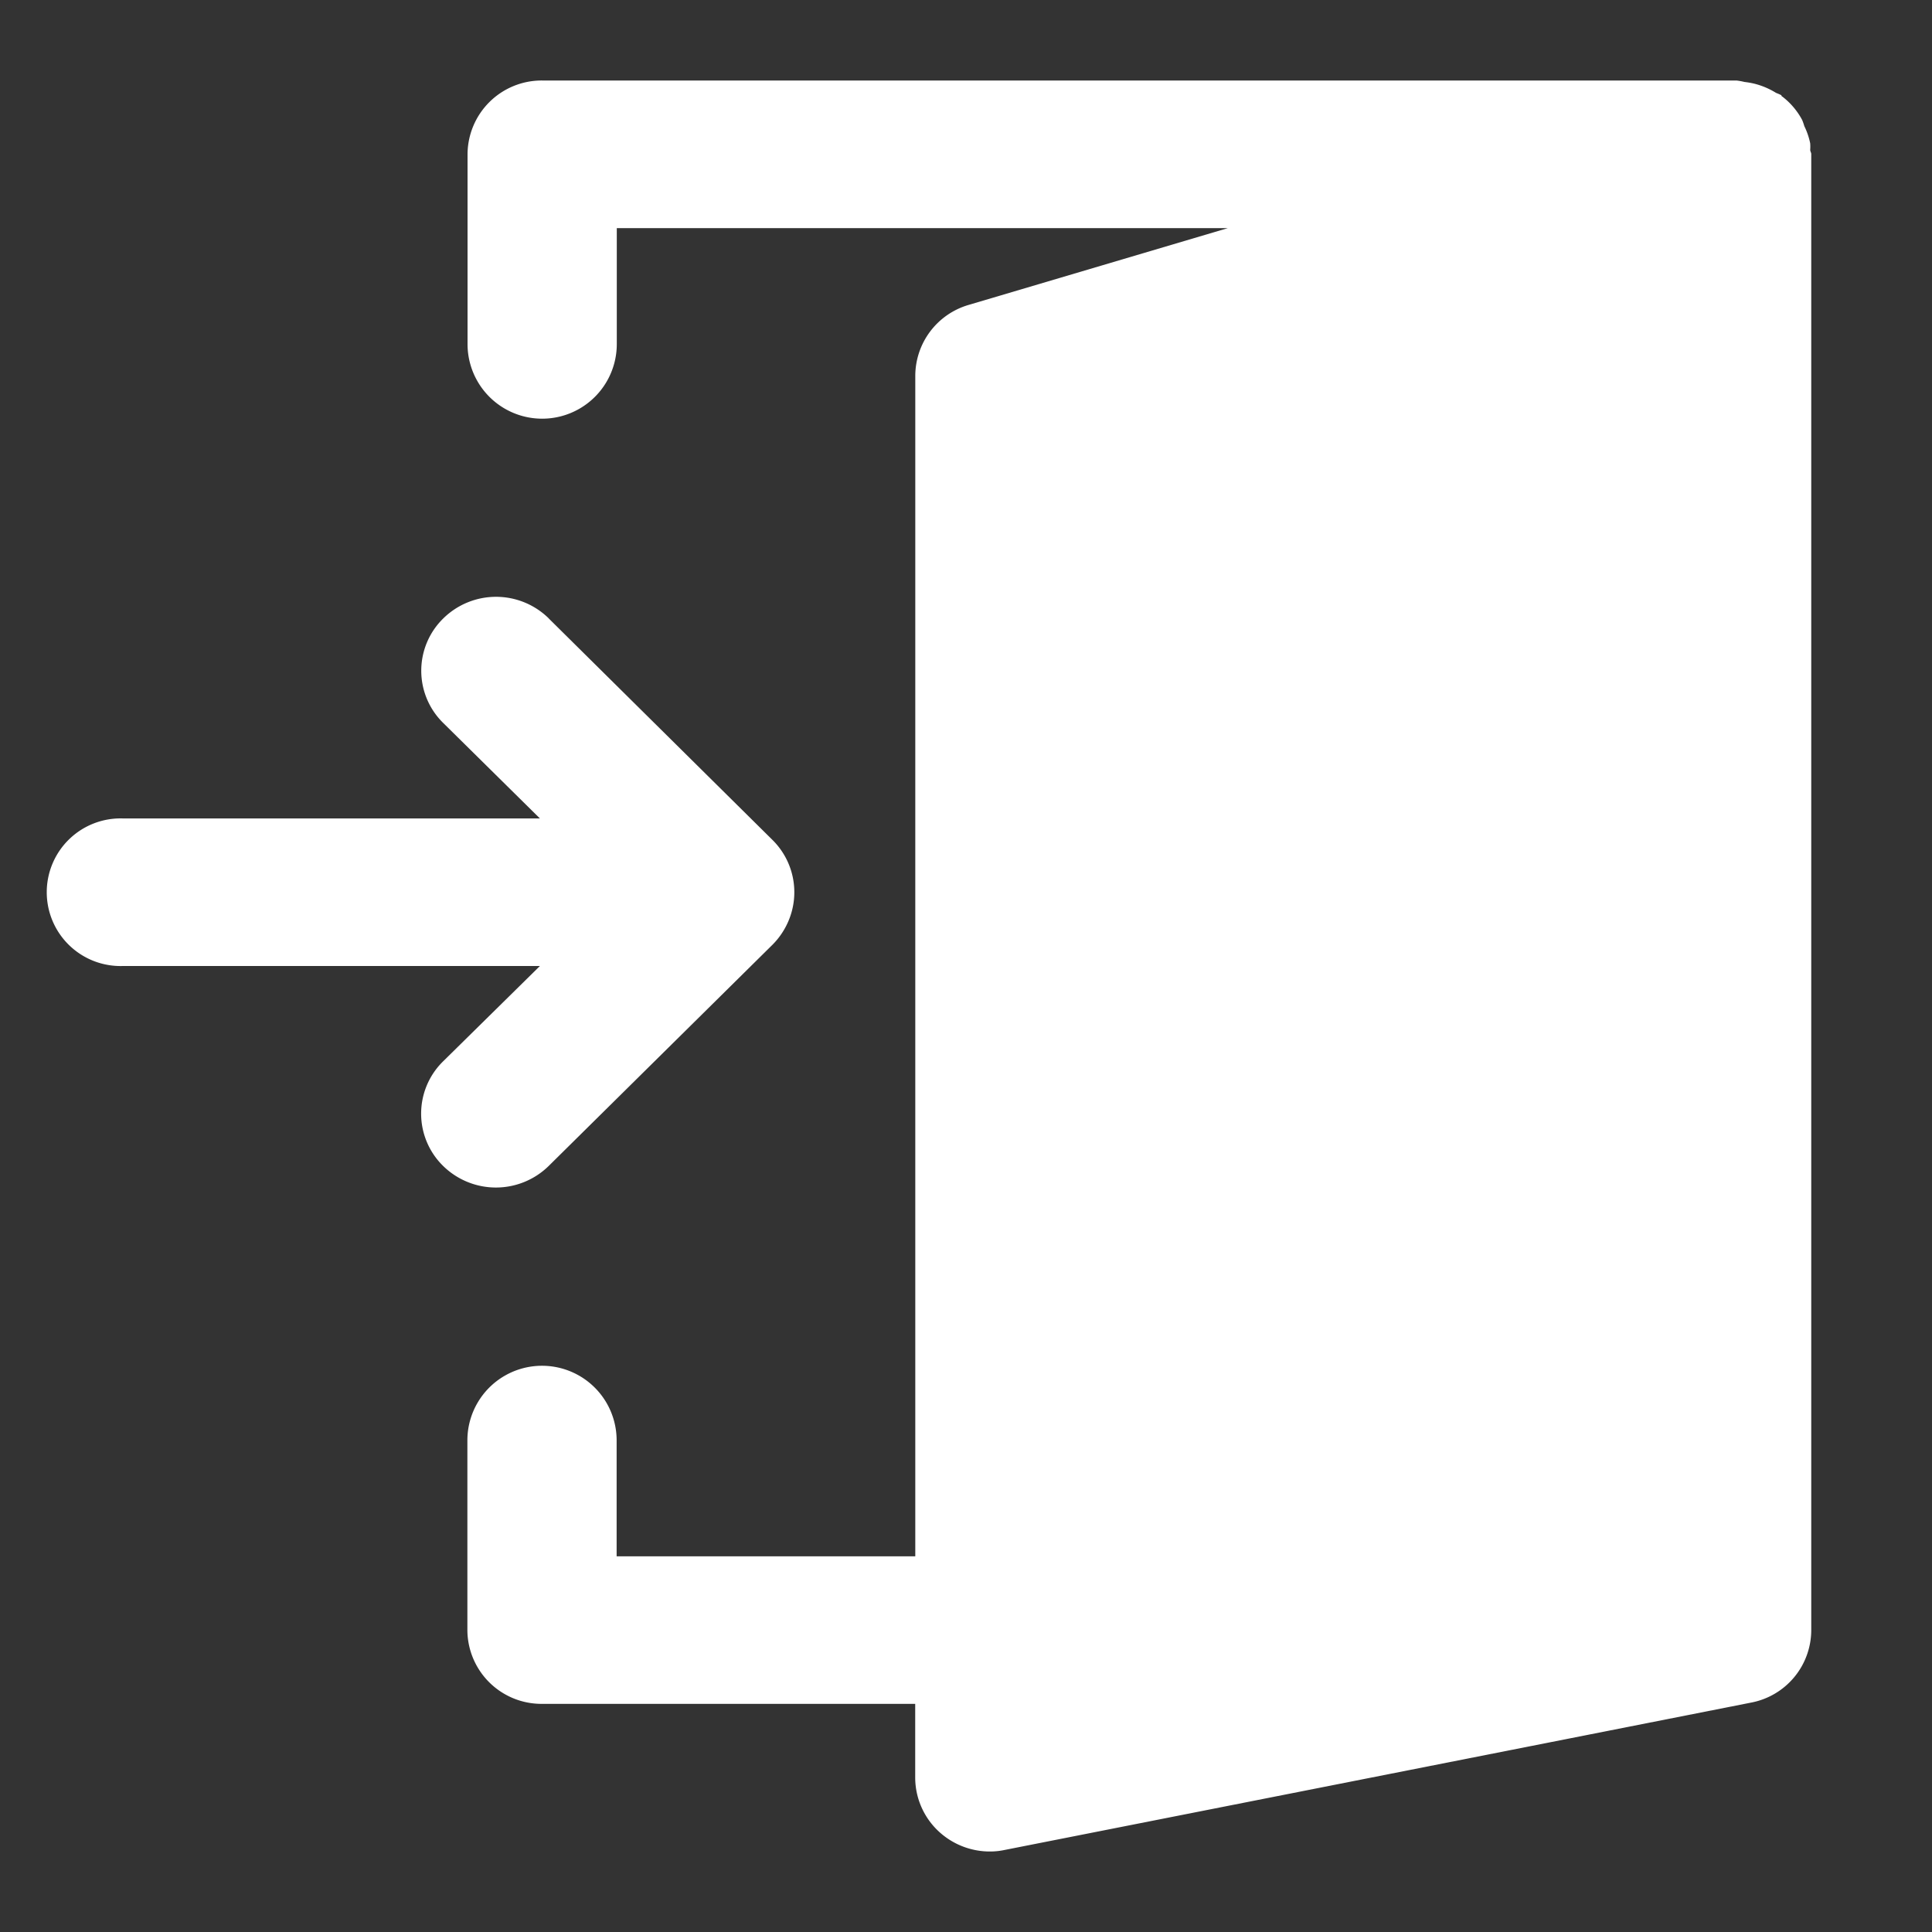 <svg xmlns="http://www.w3.org/2000/svg" width="24" height="24" viewBox="0 0 24 24"><rect x="0" y="0" width="24" height="24" fill="#333333" stroke="none"/><defs><style>.a{fill:none;}.b{fill:#fff;}</style></defs><g transform="translate(-34 -423)"><rect class="a" width="24" height="24" transform="translate(34 423)"/><path class="b" d="M.927,22a.782.782,0,0,1-.1-.018,1.061,1.061,0,0,1-.125-.022.949.949,0,0,1-.268-.114.6.6,0,0,1-.064-.028C.366,21.813.364,21.8.356,21.8a.9.9,0,0,1-.246-.29.711.711,0,0,1-.027-.077.88.88,0,0,1-.073-.214.538.538,0,0,1,0-.08c0-.019-.013-.035-.013-.053V2.75a.918.918,0,0,1,.746-.9L10.018.019A.867.867,0,0,1,10.2,0a.932.932,0,0,1,.588.208.915.915,0,0,1,.34.709v.917h4.636a.921.921,0,0,1,.927.916V5.107a.927.927,0,0,1-1.854,0V3.667H11.127V18.334a.92.92,0,0,1-.662.878l-3.22.954h7.59v-1.44a.927.927,0,0,1,1.854,0v2.357a.921.921,0,0,1-.926.917Zm14.751-6.685L12.9,12.565a.913.913,0,0,1-.2-1,.93.93,0,0,1,.2-.3l2.781-2.749a.936.936,0,0,1,1.311,0,.909.909,0,0,1,0,1.3L15.79,11h5.179a.917.917,0,1,1,0,1.833H15.79l1.2,1.185a.908.908,0,0,1,0,1.3.934.934,0,0,1-1.31,0Z" transform="translate(56.497 446) rotate(180)"/></g></svg>